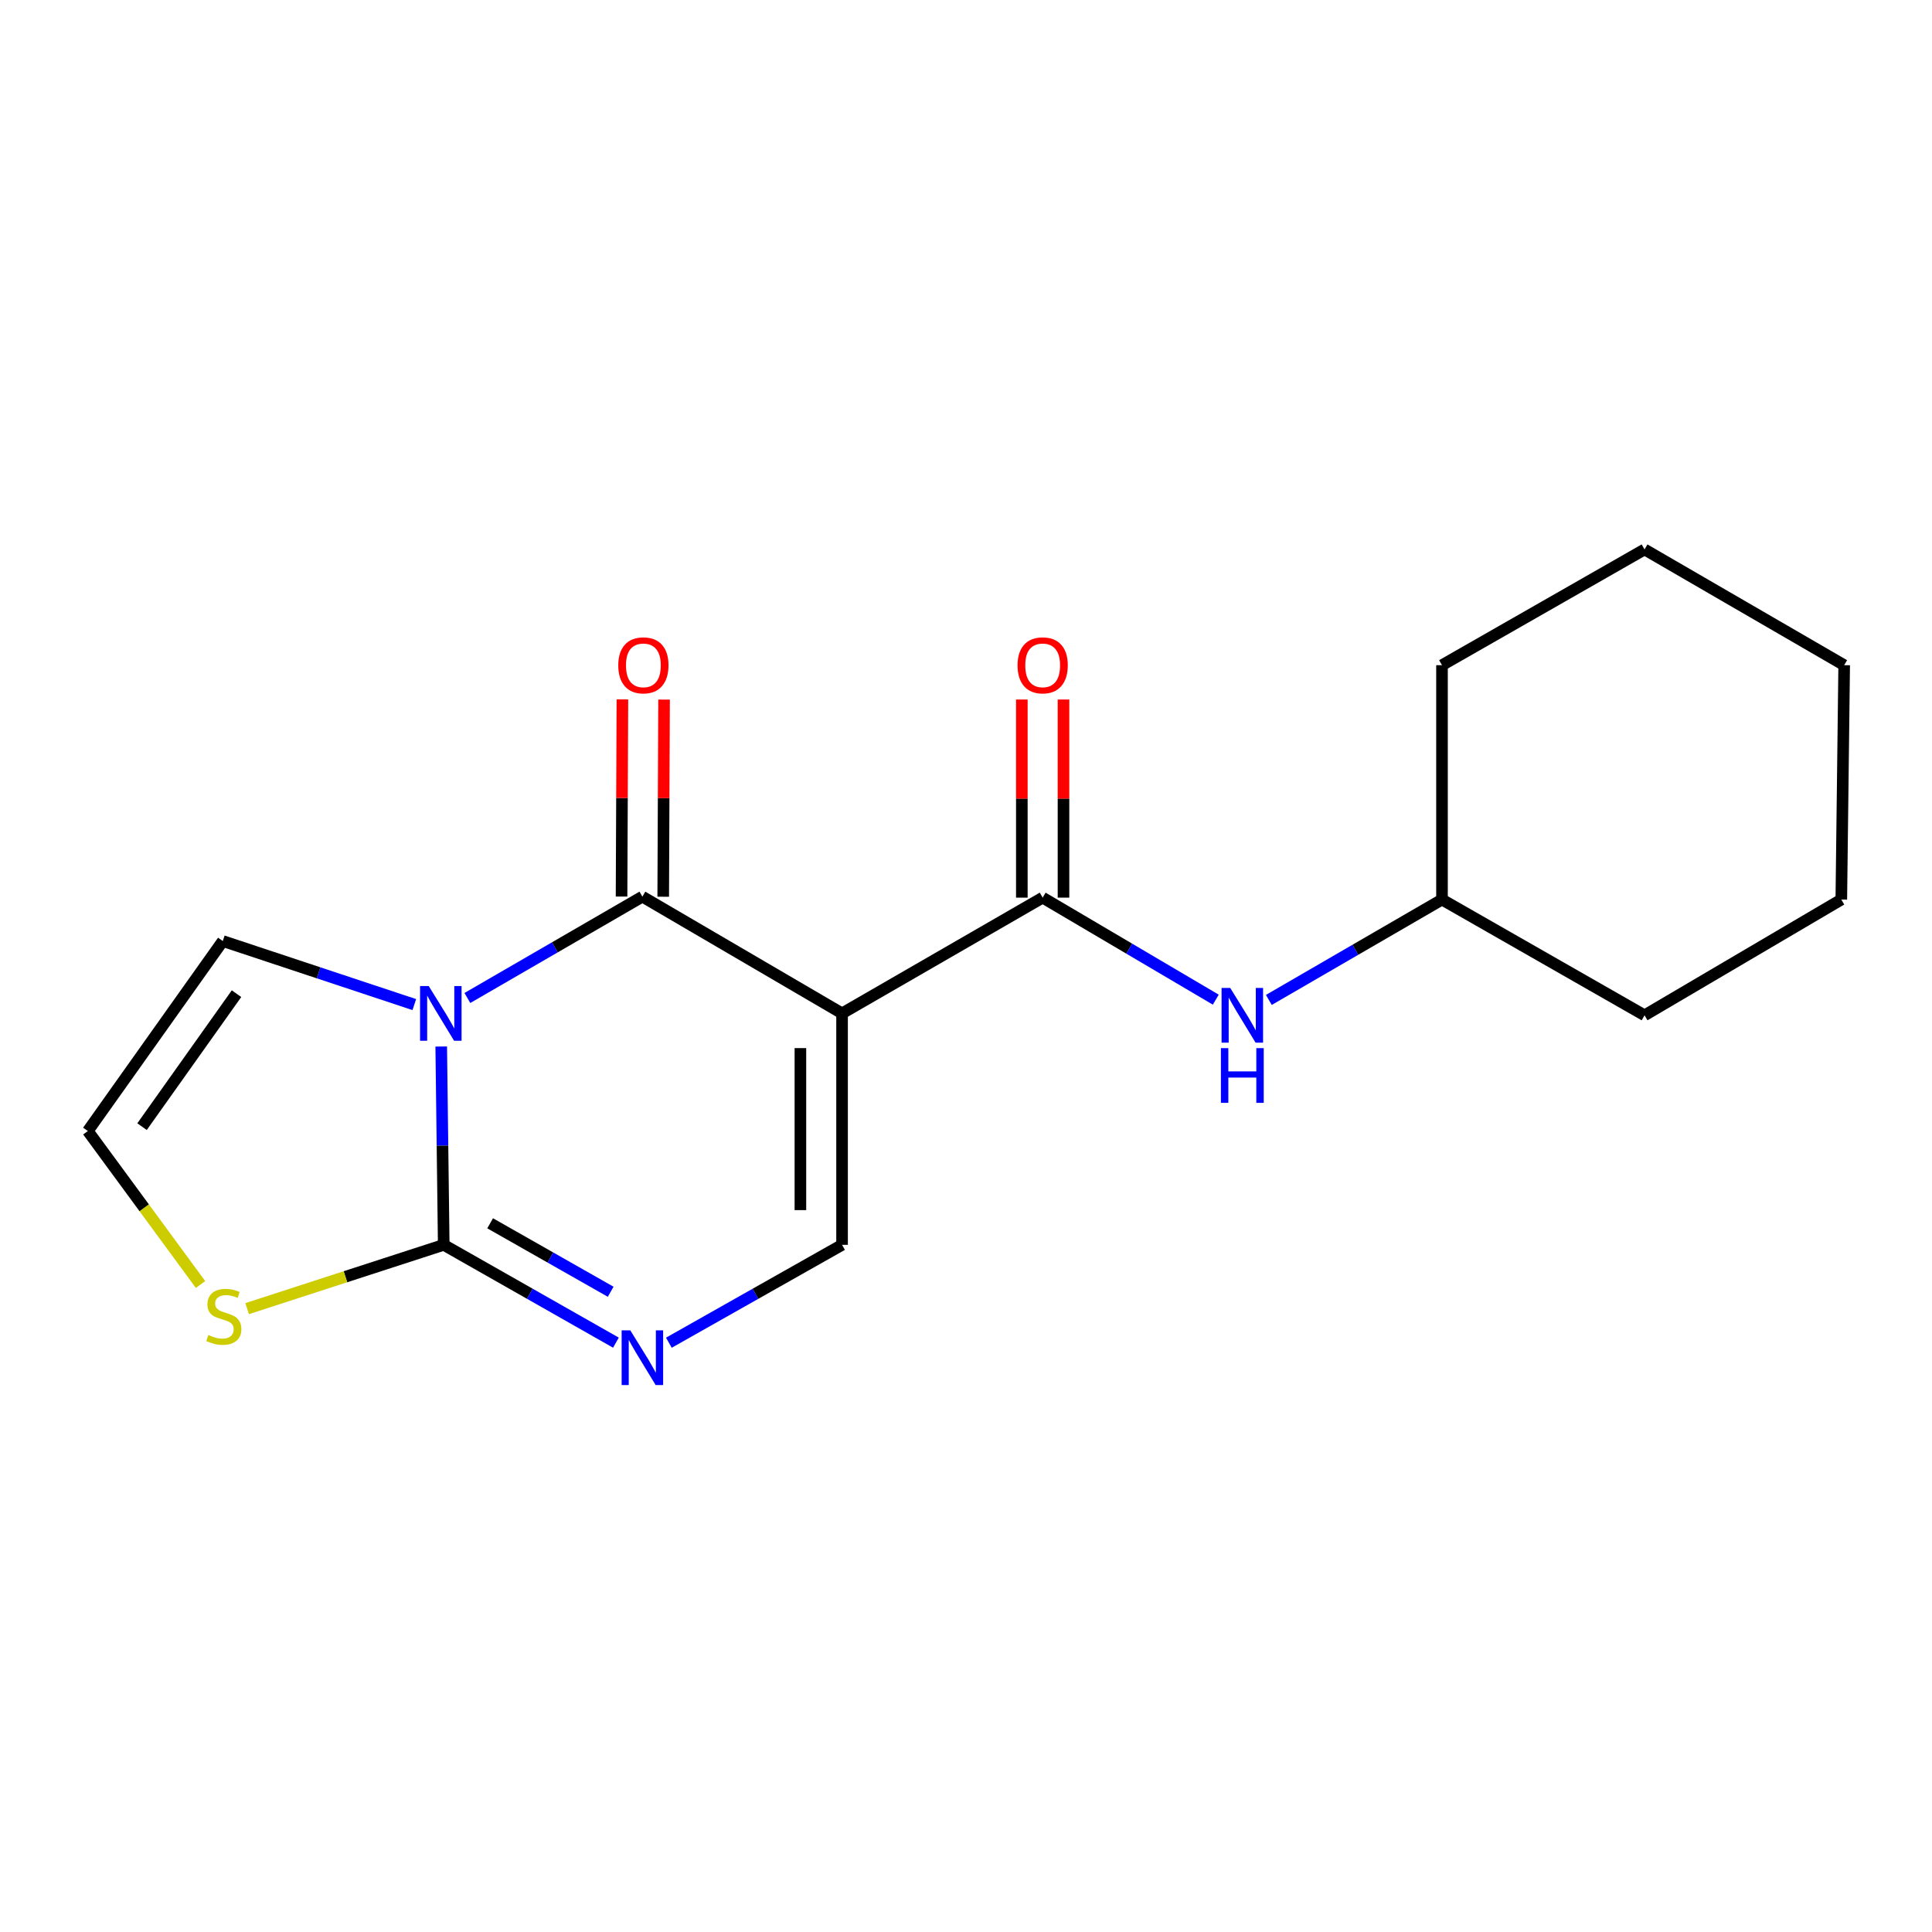 <?xml version='1.0' encoding='iso-8859-1'?>
<svg version='1.1' baseProfile='full'
              xmlns='http://www.w3.org/2000/svg'
                      xmlns:rdkit='http://www.rdkit.org/xml'
                      xmlns:xlink='http://www.w3.org/1999/xlink'
                  xml:space='preserve'
width='1000px' height='1000px' viewBox='0 0 1000 1000'>
<!-- END OF HEADER -->
<rect style='opacity:1.0;fill:#FFFFFF;stroke:none' width='1000' height='1000' x='0' y='0'> </rect>
<path class='bond-1' d='M 241.916,516.559 L 287.207,490.33' style='fill:none;fill-rule:evenodd;stroke:#0000FF;stroke-width:6px;stroke-linecap:butt;stroke-linejoin:miter;stroke-opacity:1' />
<path class='bond-1' d='M 287.207,490.33 L 332.497,464.101' style='fill:none;fill-rule:evenodd;stroke:#000000;stroke-width:6px;stroke-linecap:butt;stroke-linejoin:miter;stroke-opacity:1' />
<path class='bond-2' d='M 228.378,541.679 L 229.025,593.004' style='fill:none;fill-rule:evenodd;stroke:#0000FF;stroke-width:6px;stroke-linecap:butt;stroke-linejoin:miter;stroke-opacity:1' />
<path class='bond-2' d='M 229.025,593.004 L 229.671,644.328' style='fill:none;fill-rule:evenodd;stroke:#000000;stroke-width:6px;stroke-linecap:butt;stroke-linejoin:miter;stroke-opacity:1' />
<path class='bond-8' d='M 214.449,519.974 L 164.884,503.528' style='fill:none;fill-rule:evenodd;stroke:#0000FF;stroke-width:6px;stroke-linecap:butt;stroke-linejoin:miter;stroke-opacity:1' />
<path class='bond-8' d='M 164.884,503.528 L 115.319,487.082' style='fill:none;fill-rule:evenodd;stroke:#000000;stroke-width:6px;stroke-linecap:butt;stroke-linejoin:miter;stroke-opacity:1' />
<path class='bond-0' d='M 435.851,524.524 L 332.497,464.101' style='fill:none;fill-rule:evenodd;stroke:#000000;stroke-width:6px;stroke-linecap:butt;stroke-linejoin:miter;stroke-opacity:1' />
<path class='bond-4' d='M 435.851,524.524 L 539.683,464.616' style='fill:none;fill-rule:evenodd;stroke:#000000;stroke-width:6px;stroke-linecap:butt;stroke-linejoin:miter;stroke-opacity:1' />
<path class='bond-19' d='M 435.851,524.524 L 435.851,644.328' style='fill:none;fill-rule:evenodd;stroke:#000000;stroke-width:6px;stroke-linecap:butt;stroke-linejoin:miter;stroke-opacity:1' />
<path class='bond-19' d='M 414.284,542.495 L 414.284,626.357' style='fill:none;fill-rule:evenodd;stroke:#000000;stroke-width:6px;stroke-linecap:butt;stroke-linejoin:miter;stroke-opacity:1' />
<path class='bond-10' d='M 343.281,464.147 L 343.5,413.123' style='fill:none;fill-rule:evenodd;stroke:#000000;stroke-width:6px;stroke-linecap:butt;stroke-linejoin:miter;stroke-opacity:1' />
<path class='bond-10' d='M 343.5,413.123 L 343.72,362.099' style='fill:none;fill-rule:evenodd;stroke:#FF0000;stroke-width:6px;stroke-linecap:butt;stroke-linejoin:miter;stroke-opacity:1' />
<path class='bond-10' d='M 321.714,464.055 L 321.934,413.03' style='fill:none;fill-rule:evenodd;stroke:#000000;stroke-width:6px;stroke-linecap:butt;stroke-linejoin:miter;stroke-opacity:1' />
<path class='bond-10' d='M 321.934,413.03 L 322.153,362.006' style='fill:none;fill-rule:evenodd;stroke:#FF0000;stroke-width:6px;stroke-linecap:butt;stroke-linejoin:miter;stroke-opacity:1' />
<path class='bond-3' d='M 229.671,644.328 L 274.236,669.643' style='fill:none;fill-rule:evenodd;stroke:#000000;stroke-width:6px;stroke-linecap:butt;stroke-linejoin:miter;stroke-opacity:1' />
<path class='bond-3' d='M 274.236,669.643 L 318.801,694.958' style='fill:none;fill-rule:evenodd;stroke:#0000FF;stroke-width:6px;stroke-linecap:butt;stroke-linejoin:miter;stroke-opacity:1' />
<path class='bond-3' d='M 253.693,633.17 L 284.889,650.89' style='fill:none;fill-rule:evenodd;stroke:#000000;stroke-width:6px;stroke-linecap:butt;stroke-linejoin:miter;stroke-opacity:1' />
<path class='bond-3' d='M 284.889,650.89 L 316.084,668.611' style='fill:none;fill-rule:evenodd;stroke:#0000FF;stroke-width:6px;stroke-linecap:butt;stroke-linejoin:miter;stroke-opacity:1' />
<path class='bond-6' d='M 229.671,644.328 L 178.795,660.839' style='fill:none;fill-rule:evenodd;stroke:#000000;stroke-width:6px;stroke-linecap:butt;stroke-linejoin:miter;stroke-opacity:1' />
<path class='bond-6' d='M 178.795,660.839 L 127.918,677.35' style='fill:none;fill-rule:evenodd;stroke:#CCCC00;stroke-width:6px;stroke-linecap:butt;stroke-linejoin:miter;stroke-opacity:1' />
<path class='bond-5' d='M 346.205,694.991 L 391.028,669.66' style='fill:none;fill-rule:evenodd;stroke:#0000FF;stroke-width:6px;stroke-linecap:butt;stroke-linejoin:miter;stroke-opacity:1' />
<path class='bond-5' d='M 391.028,669.66 L 435.851,644.328' style='fill:none;fill-rule:evenodd;stroke:#000000;stroke-width:6px;stroke-linecap:butt;stroke-linejoin:miter;stroke-opacity:1' />
<path class='bond-7' d='M 539.683,464.616 L 584.484,491.019' style='fill:none;fill-rule:evenodd;stroke:#000000;stroke-width:6px;stroke-linecap:butt;stroke-linejoin:miter;stroke-opacity:1' />
<path class='bond-7' d='M 584.484,491.019 L 629.285,517.422' style='fill:none;fill-rule:evenodd;stroke:#0000FF;stroke-width:6px;stroke-linecap:butt;stroke-linejoin:miter;stroke-opacity:1' />
<path class='bond-11' d='M 550.466,464.616 L 550.466,413.341' style='fill:none;fill-rule:evenodd;stroke:#000000;stroke-width:6px;stroke-linecap:butt;stroke-linejoin:miter;stroke-opacity:1' />
<path class='bond-11' d='M 550.466,413.341 L 550.466,362.065' style='fill:none;fill-rule:evenodd;stroke:#FF0000;stroke-width:6px;stroke-linecap:butt;stroke-linejoin:miter;stroke-opacity:1' />
<path class='bond-11' d='M 528.9,464.616 L 528.9,413.341' style='fill:none;fill-rule:evenodd;stroke:#000000;stroke-width:6px;stroke-linecap:butt;stroke-linejoin:miter;stroke-opacity:1' />
<path class='bond-11' d='M 528.9,413.341 L 528.9,362.065' style='fill:none;fill-rule:evenodd;stroke:#FF0000;stroke-width:6px;stroke-linecap:butt;stroke-linejoin:miter;stroke-opacity:1' />
<path class='bond-18' d='M 103.793,664.854 L 74.624,625.134' style='fill:none;fill-rule:evenodd;stroke:#CCCC00;stroke-width:6px;stroke-linecap:butt;stroke-linejoin:miter;stroke-opacity:1' />
<path class='bond-18' d='M 74.624,625.134 L 45.455,585.414' style='fill:none;fill-rule:evenodd;stroke:#000000;stroke-width:6px;stroke-linecap:butt;stroke-linejoin:miter;stroke-opacity:1' />
<path class='bond-12' d='M 656.751,517.562 L 701.564,491.586' style='fill:none;fill-rule:evenodd;stroke:#0000FF;stroke-width:6px;stroke-linecap:butt;stroke-linejoin:miter;stroke-opacity:1' />
<path class='bond-12' d='M 701.564,491.586 L 746.377,465.611' style='fill:none;fill-rule:evenodd;stroke:#000000;stroke-width:6px;stroke-linecap:butt;stroke-linejoin:miter;stroke-opacity:1' />
<path class='bond-9' d='M 115.319,487.082 L 45.455,585.414' style='fill:none;fill-rule:evenodd;stroke:#000000;stroke-width:6px;stroke-linecap:butt;stroke-linejoin:miter;stroke-opacity:1' />
<path class='bond-9' d='M 122.421,514.323 L 73.515,583.156' style='fill:none;fill-rule:evenodd;stroke:#000000;stroke-width:6px;stroke-linecap:butt;stroke-linejoin:miter;stroke-opacity:1' />
<path class='bond-13' d='M 746.377,465.611 L 851.216,525.519' style='fill:none;fill-rule:evenodd;stroke:#000000;stroke-width:6px;stroke-linecap:butt;stroke-linejoin:miter;stroke-opacity:1' />
<path class='bond-14' d='M 746.377,465.611 L 746.377,344.297' style='fill:none;fill-rule:evenodd;stroke:#000000;stroke-width:6px;stroke-linecap:butt;stroke-linejoin:miter;stroke-opacity:1' />
<path class='bond-16' d='M 851.216,525.519 L 953.06,465.611' style='fill:none;fill-rule:evenodd;stroke:#000000;stroke-width:6px;stroke-linecap:butt;stroke-linejoin:miter;stroke-opacity:1' />
<path class='bond-15' d='M 746.377,344.297 L 851.216,284.389' style='fill:none;fill-rule:evenodd;stroke:#000000;stroke-width:6px;stroke-linecap:butt;stroke-linejoin:miter;stroke-opacity:1' />
<path class='bond-17' d='M 851.216,284.389 L 954.545,344.297' style='fill:none;fill-rule:evenodd;stroke:#000000;stroke-width:6px;stroke-linecap:butt;stroke-linejoin:miter;stroke-opacity:1' />
<path class='bond-20' d='M 953.06,465.611 L 954.545,344.297' style='fill:none;fill-rule:evenodd;stroke:#000000;stroke-width:6px;stroke-linecap:butt;stroke-linejoin:miter;stroke-opacity:1' />
<path  class='atom-0' d='M 221.902 510.364
L 231.182 525.364
Q 232.102 526.844, 233.582 529.524
Q 235.062 532.204, 235.142 532.364
L 235.142 510.364
L 238.902 510.364
L 238.902 538.684
L 235.022 538.684
L 225.062 522.284
Q 223.902 520.364, 222.662 518.164
Q 221.462 515.964, 221.102 515.284
L 221.102 538.684
L 217.422 538.684
L 217.422 510.364
L 221.902 510.364
' fill='#0000FF'/>
<path  class='atom-4' d='M 326.237 688.578
L 335.517 703.578
Q 336.437 705.058, 337.917 707.738
Q 339.397 710.418, 339.477 710.578
L 339.477 688.578
L 343.237 688.578
L 343.237 716.898
L 339.357 716.898
L 329.397 700.498
Q 328.237 698.578, 326.997 696.378
Q 325.797 694.178, 325.437 693.498
L 325.437 716.898
L 321.757 716.898
L 321.757 688.578
L 326.237 688.578
' fill='#0000FF'/>
<path  class='atom-7' d='M 107.846 690.987
Q 108.166 691.107, 109.486 691.667
Q 110.806 692.227, 112.246 692.587
Q 113.726 692.907, 115.166 692.907
Q 117.846 692.907, 119.406 691.627
Q 120.966 690.307, 120.966 688.027
Q 120.966 686.467, 120.166 685.507
Q 119.406 684.547, 118.206 684.027
Q 117.006 683.507, 115.006 682.907
Q 112.486 682.147, 110.966 681.427
Q 109.486 680.707, 108.406 679.187
Q 107.366 677.667, 107.366 675.107
Q 107.366 671.547, 109.766 669.347
Q 112.206 667.147, 117.006 667.147
Q 120.286 667.147, 124.006 668.707
L 123.086 671.787
Q 119.686 670.387, 117.126 670.387
Q 114.366 670.387, 112.846 671.547
Q 111.326 672.667, 111.366 674.627
Q 111.366 676.147, 112.126 677.067
Q 112.926 677.987, 114.046 678.507
Q 115.206 679.027, 117.126 679.627
Q 119.686 680.427, 121.206 681.227
Q 122.726 682.027, 123.806 683.667
Q 124.926 685.267, 124.926 688.027
Q 124.926 691.947, 122.286 694.067
Q 119.686 696.147, 115.326 696.147
Q 112.806 696.147, 110.886 695.587
Q 109.006 695.067, 106.766 694.147
L 107.846 690.987
' fill='#CCCC00'/>
<path  class='atom-8' d='M 636.764 511.359
L 646.044 526.359
Q 646.964 527.839, 648.444 530.519
Q 649.924 533.199, 650.004 533.359
L 650.004 511.359
L 653.764 511.359
L 653.764 539.679
L 649.884 539.679
L 639.924 523.279
Q 638.764 521.359, 637.524 519.159
Q 636.324 516.959, 635.964 516.279
L 635.964 539.679
L 632.284 539.679
L 632.284 511.359
L 636.764 511.359
' fill='#0000FF'/>
<path  class='atom-8' d='M 631.944 542.511
L 635.784 542.511
L 635.784 554.551
L 650.264 554.551
L 650.264 542.511
L 654.104 542.511
L 654.104 570.831
L 650.264 570.831
L 650.264 557.751
L 635.784 557.751
L 635.784 570.831
L 631.944 570.831
L 631.944 542.511
' fill='#0000FF'/>
<path  class='atom-11' d='M 320.013 344.377
Q 320.013 337.577, 323.373 333.777
Q 326.733 329.977, 333.013 329.977
Q 339.293 329.977, 342.653 333.777
Q 346.013 337.577, 346.013 344.377
Q 346.013 351.257, 342.613 355.177
Q 339.213 359.057, 333.013 359.057
Q 326.773 359.057, 323.373 355.177
Q 320.013 351.297, 320.013 344.377
M 333.013 355.857
Q 337.333 355.857, 339.653 352.977
Q 342.013 350.057, 342.013 344.377
Q 342.013 338.817, 339.653 336.017
Q 337.333 333.177, 333.013 333.177
Q 328.693 333.177, 326.333 335.977
Q 324.013 338.777, 324.013 344.377
Q 324.013 350.097, 326.333 352.977
Q 328.693 355.857, 333.013 355.857
' fill='#FF0000'/>
<path  class='atom-12' d='M 526.683 344.377
Q 526.683 337.577, 530.043 333.777
Q 533.403 329.977, 539.683 329.977
Q 545.963 329.977, 549.323 333.777
Q 552.683 337.577, 552.683 344.377
Q 552.683 351.257, 549.283 355.177
Q 545.883 359.057, 539.683 359.057
Q 533.443 359.057, 530.043 355.177
Q 526.683 351.297, 526.683 344.377
M 539.683 355.857
Q 544.003 355.857, 546.323 352.977
Q 548.683 350.057, 548.683 344.377
Q 548.683 338.817, 546.323 336.017
Q 544.003 333.177, 539.683 333.177
Q 535.363 333.177, 533.003 335.977
Q 530.683 338.777, 530.683 344.377
Q 530.683 350.097, 533.003 352.977
Q 535.363 355.857, 539.683 355.857
' fill='#FF0000'/>
</svg>
